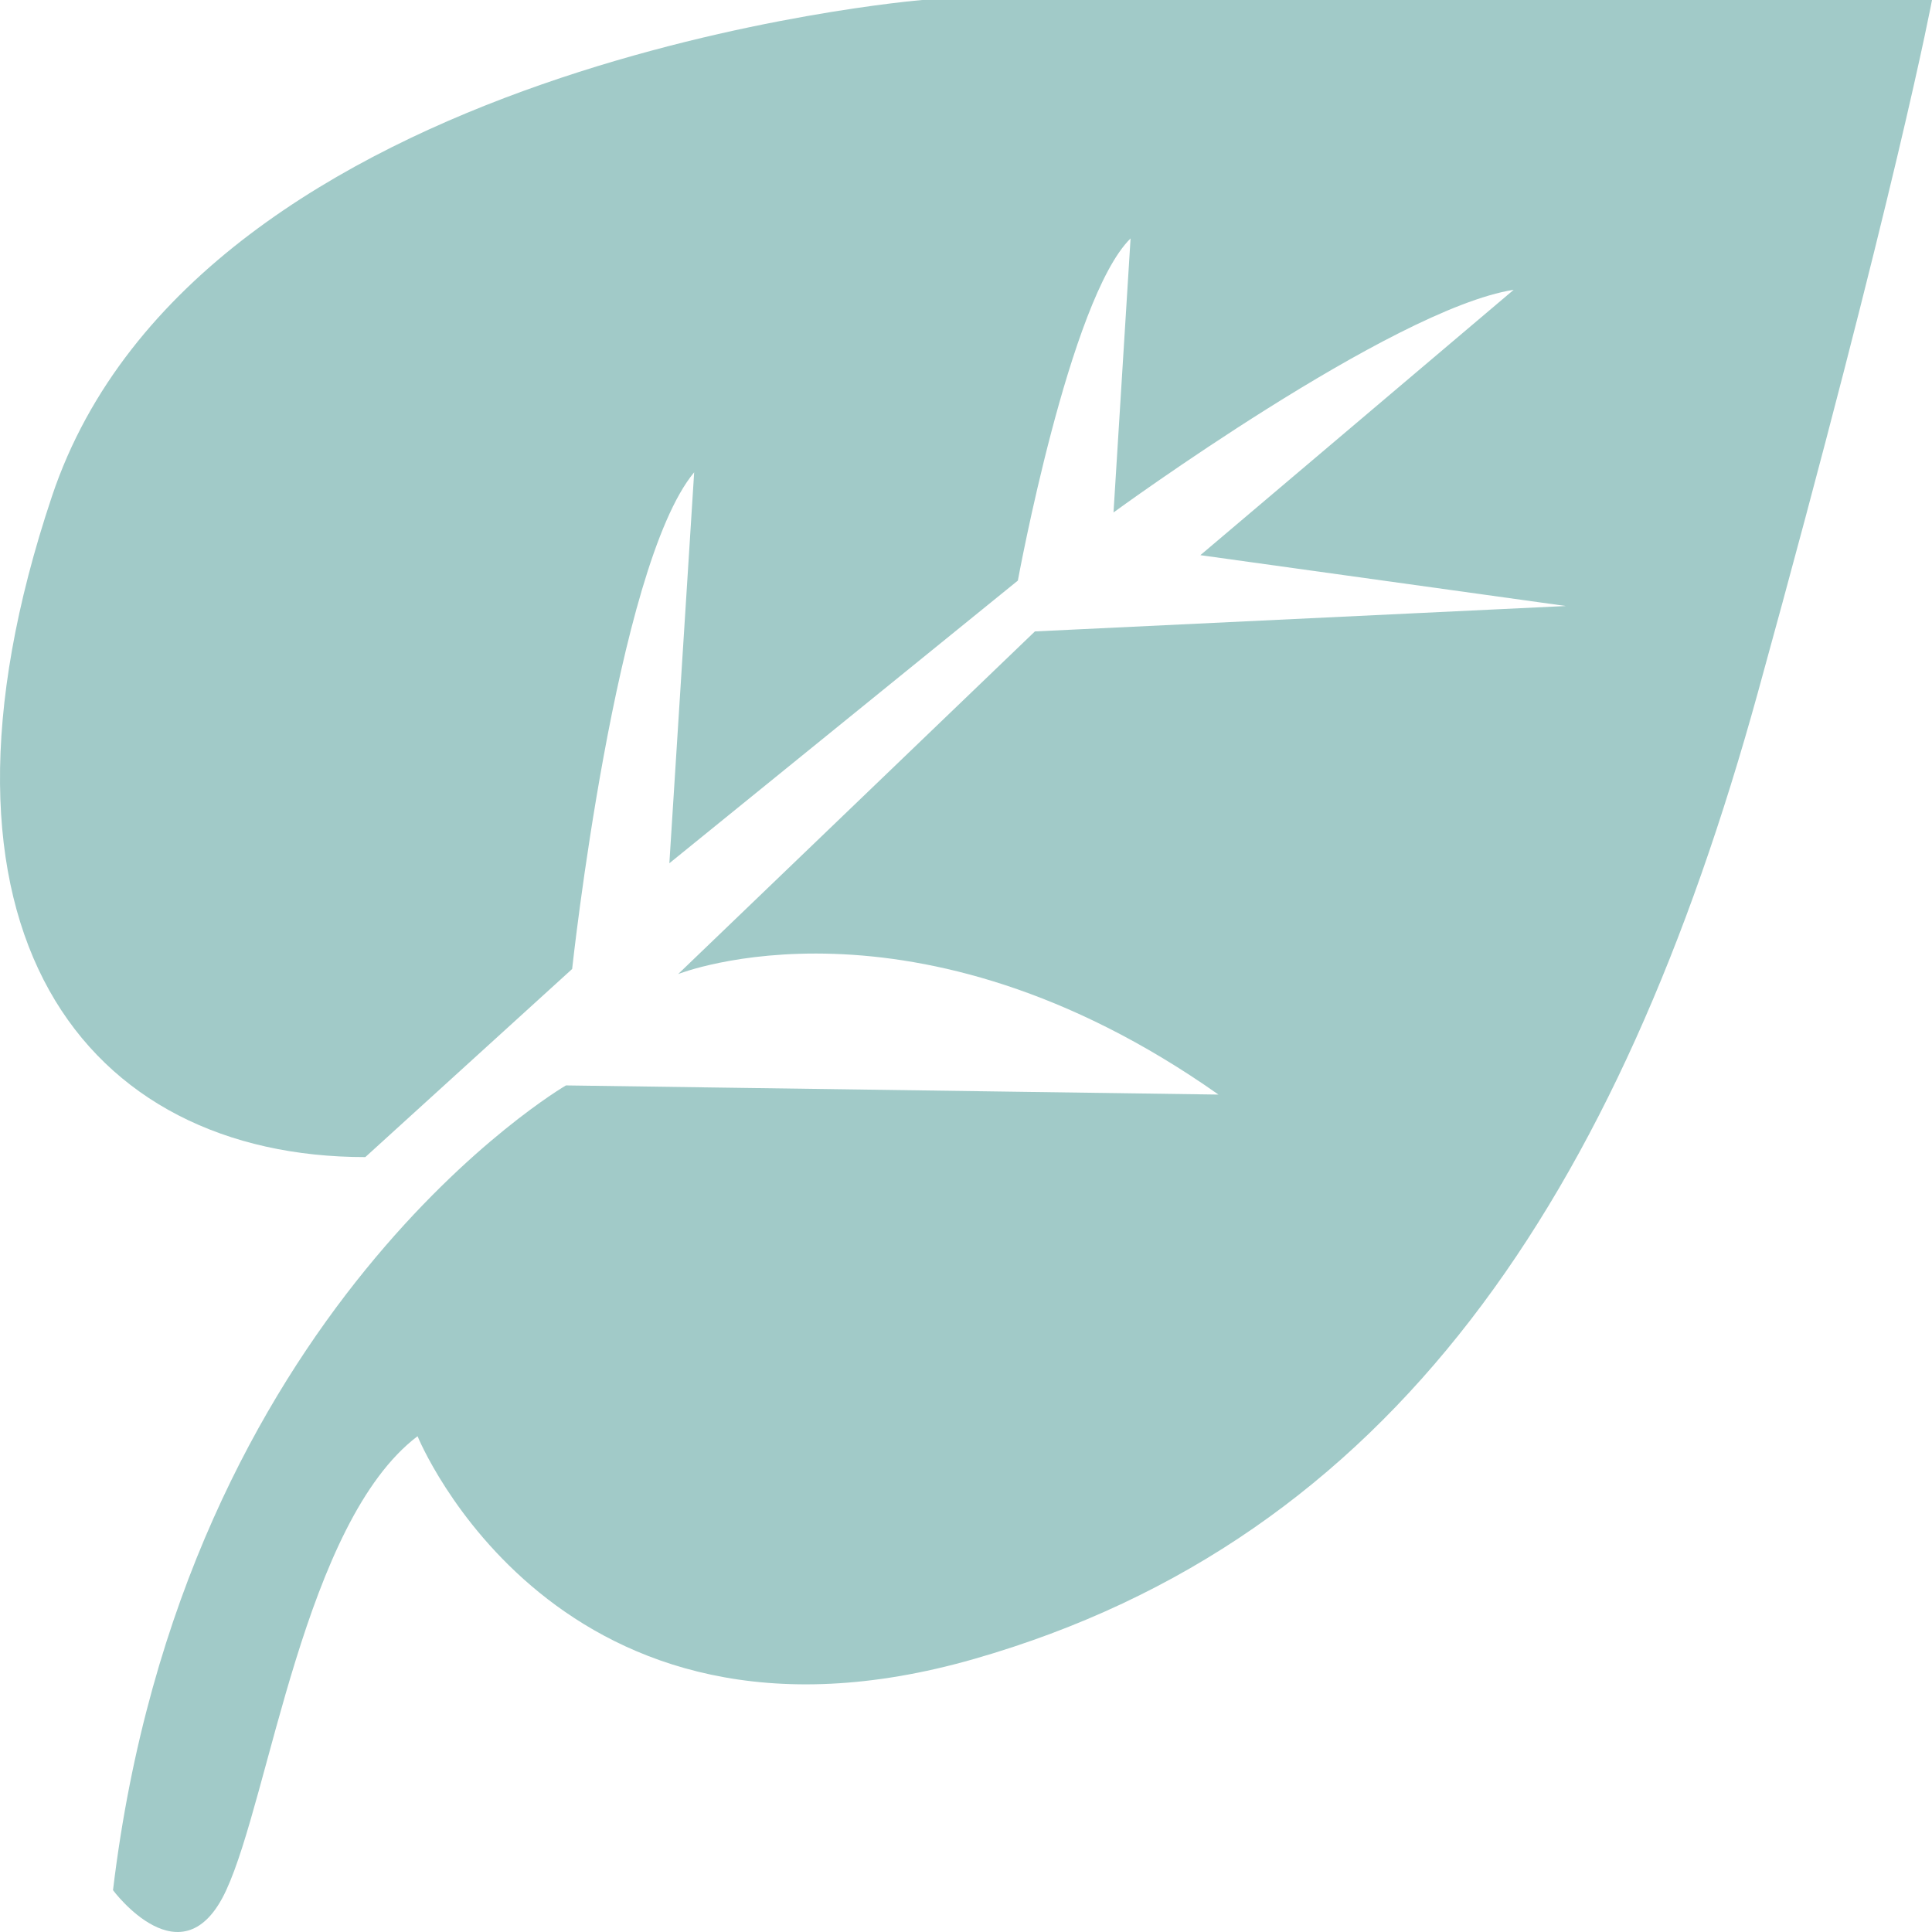 <svg width="100" height="100" viewBox="0 0 100 100" fill="none" xmlns="http://www.w3.org/2000/svg">
<g clip-path="url(#clip0_123_155)">
<path d="M5.849 97.836C5.849 97.836 9.462 102.705 11.71 97.836C13.958 92.968 15.751 78.785 21.612 74.338C21.612 74.338 28.811 92.073 50.435 85.863C72.06 79.653 83.782 61.944 90.981 35.866C98.18 9.789 100 0 100 0H47.733C47.733 0 10.265 3.079 2.691 25.683C-4.883 48.287 4.484 59.891 18.909 59.891L29.614 50.155C29.614 50.155 31.862 29.34 35.93 24.446L34.646 44.682L52.684 30.051C52.684 30.051 55.36 15.447 58.518 12.341L57.635 26.525C57.635 26.525 72.033 15.999 78.349 14.999L62.131 28.735L81.052 31.367L53.567 32.682L35.1 50.418C35.1 50.418 47.304 45.55 63.068 56.655L29.293 56.181C29.293 56.181 9.462 67.707 5.849 97.836Z" fill="#A1CAC8"/>
</g>
<defs>
<clipPath id="clip0_123_155">
<rect width="100" height="100" fill="white"/>
</clipPath>
</defs>
</svg>
